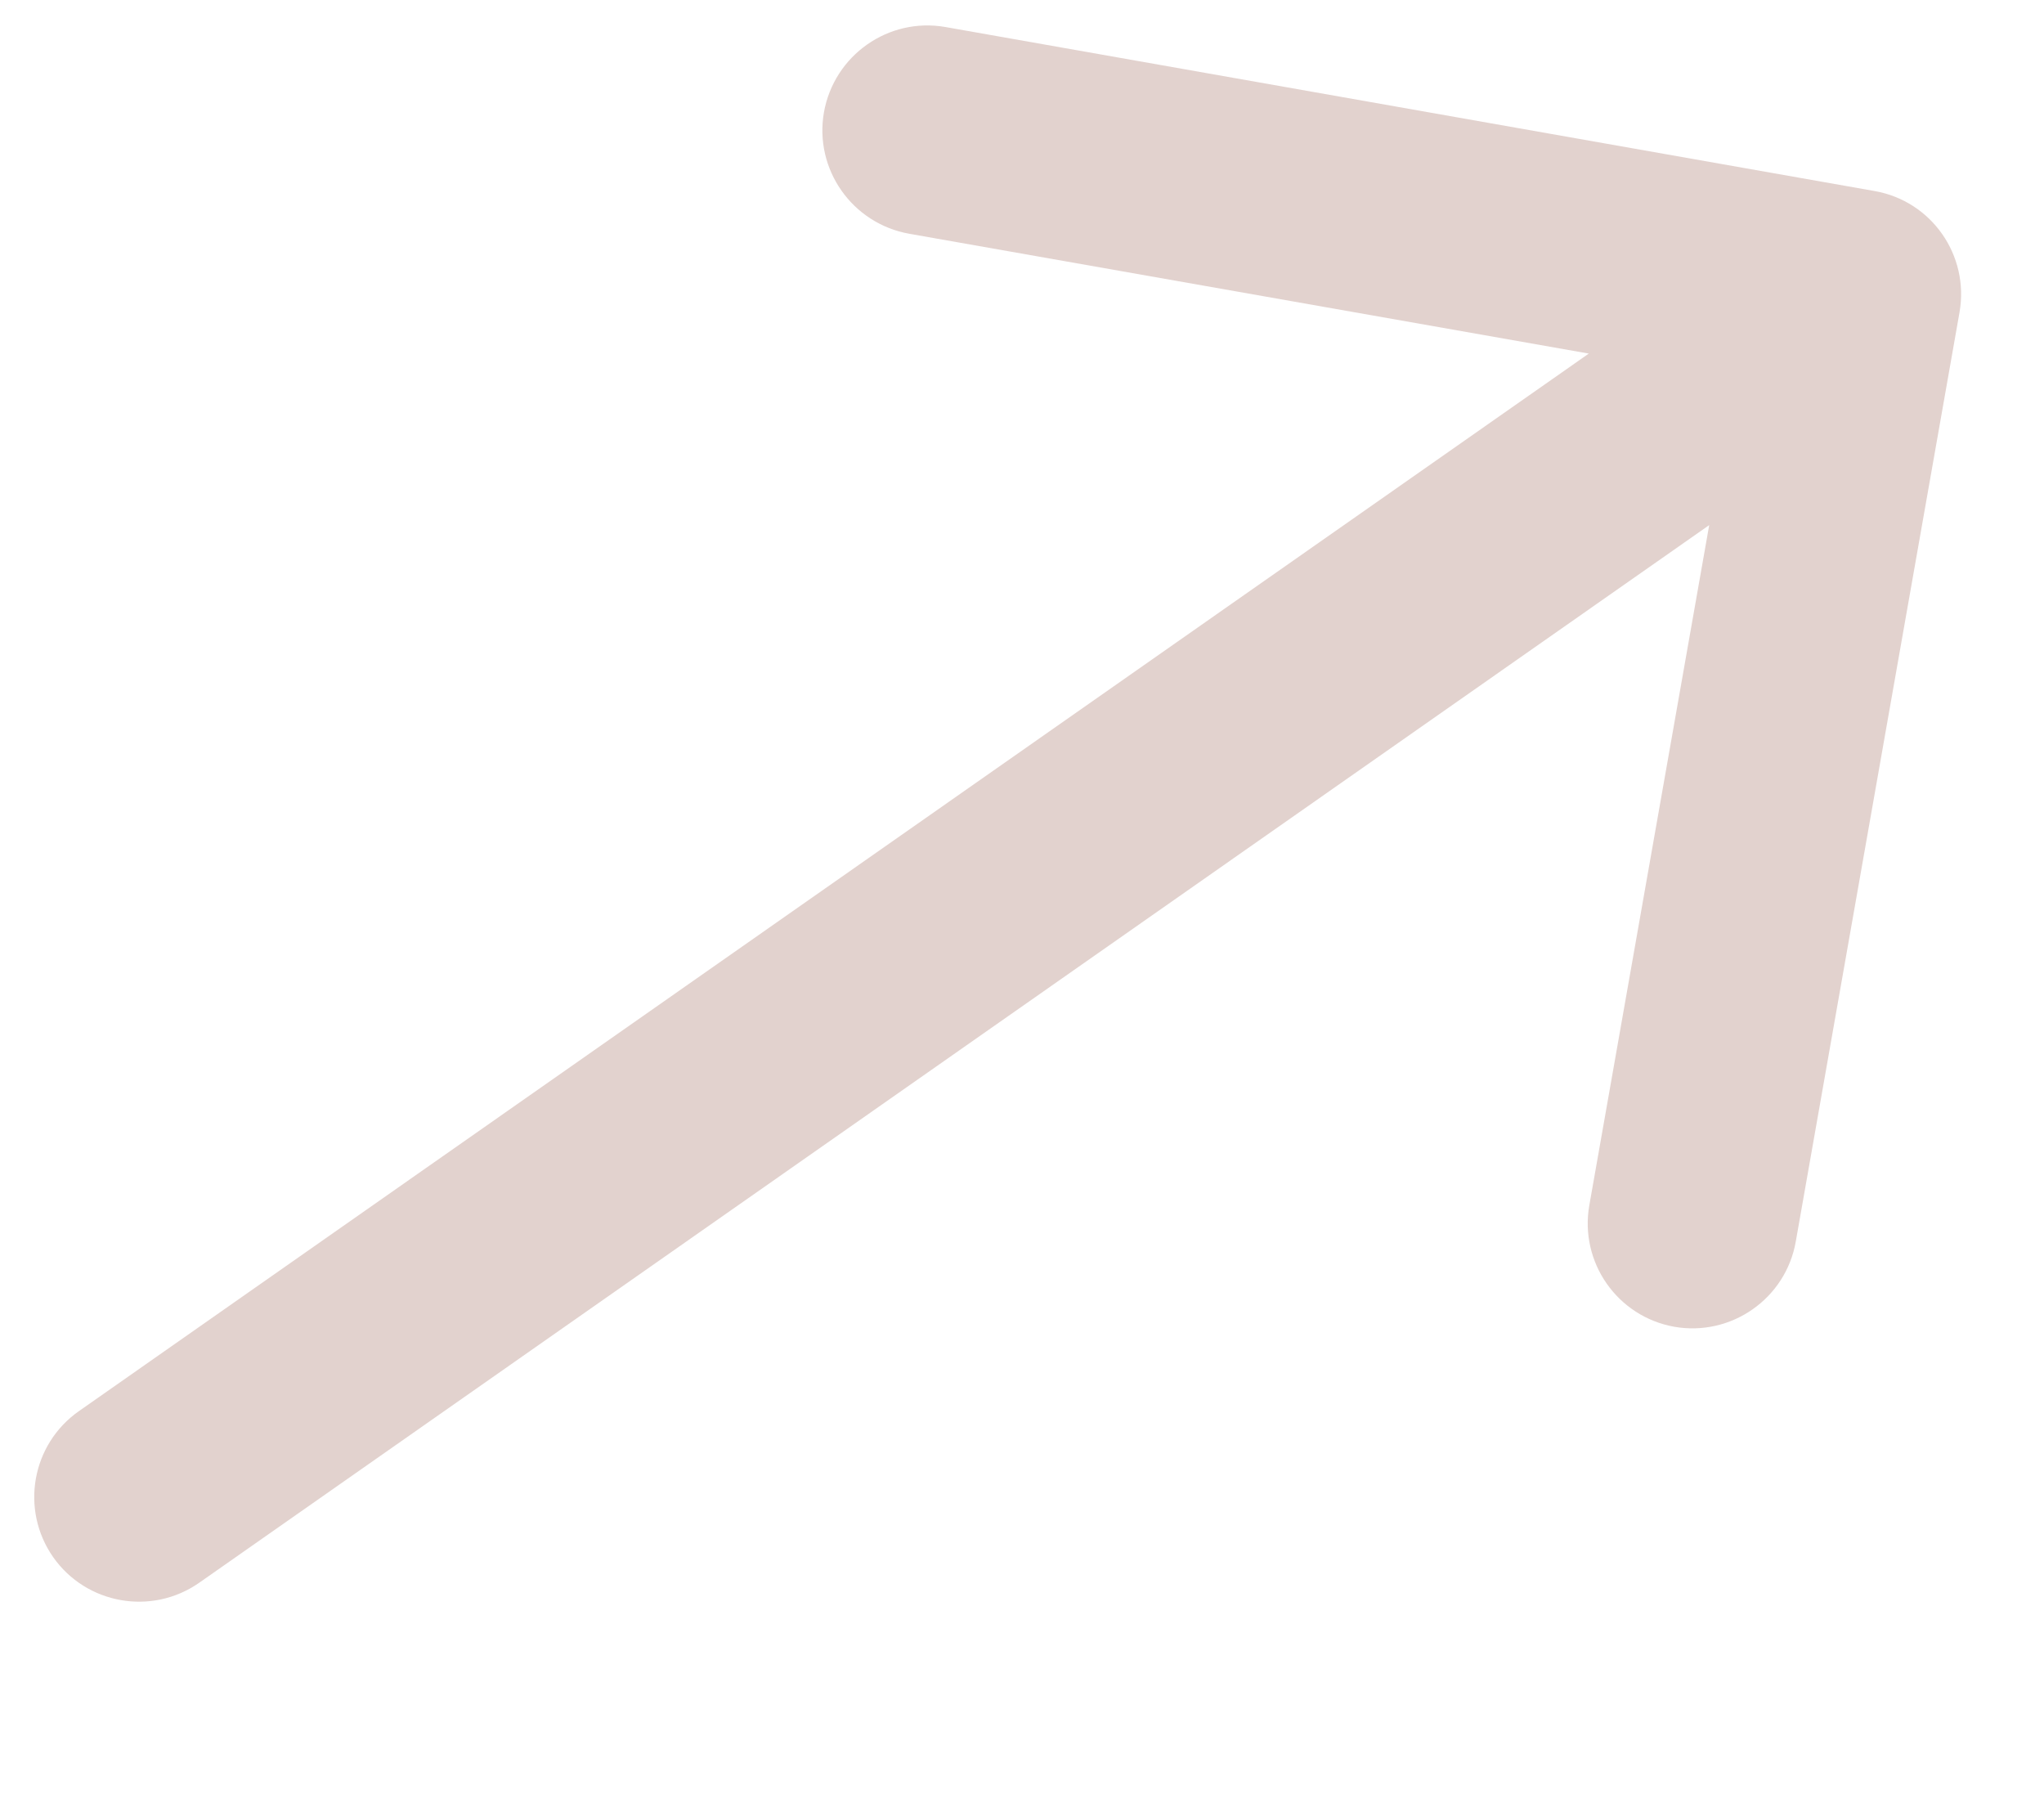 <?xml version="1.0" encoding="UTF-8"?> <svg xmlns="http://www.w3.org/2000/svg" width="9" height="8" viewBox="0 0 9 8" fill="none"><path d="M0.348 6.212C0.139 6.358 0.088 6.646 0.234 6.855C0.38 7.063 0.668 7.114 0.877 6.968L0.348 6.212ZM8.628 1.375C8.672 1.124 8.505 0.885 8.254 0.841L4.163 0.119C3.912 0.075 3.673 0.243 3.628 0.494C3.584 0.745 3.752 0.984 4.003 1.029L7.639 1.67L6.998 5.306C6.954 5.557 7.121 5.796 7.372 5.841C7.623 5.885 7.863 5.717 7.907 5.466L8.628 1.375ZM0.877 6.968L8.438 1.673L7.909 0.917L0.348 6.212L0.877 6.968Z" fill="#E2D2CE"></path></svg> 